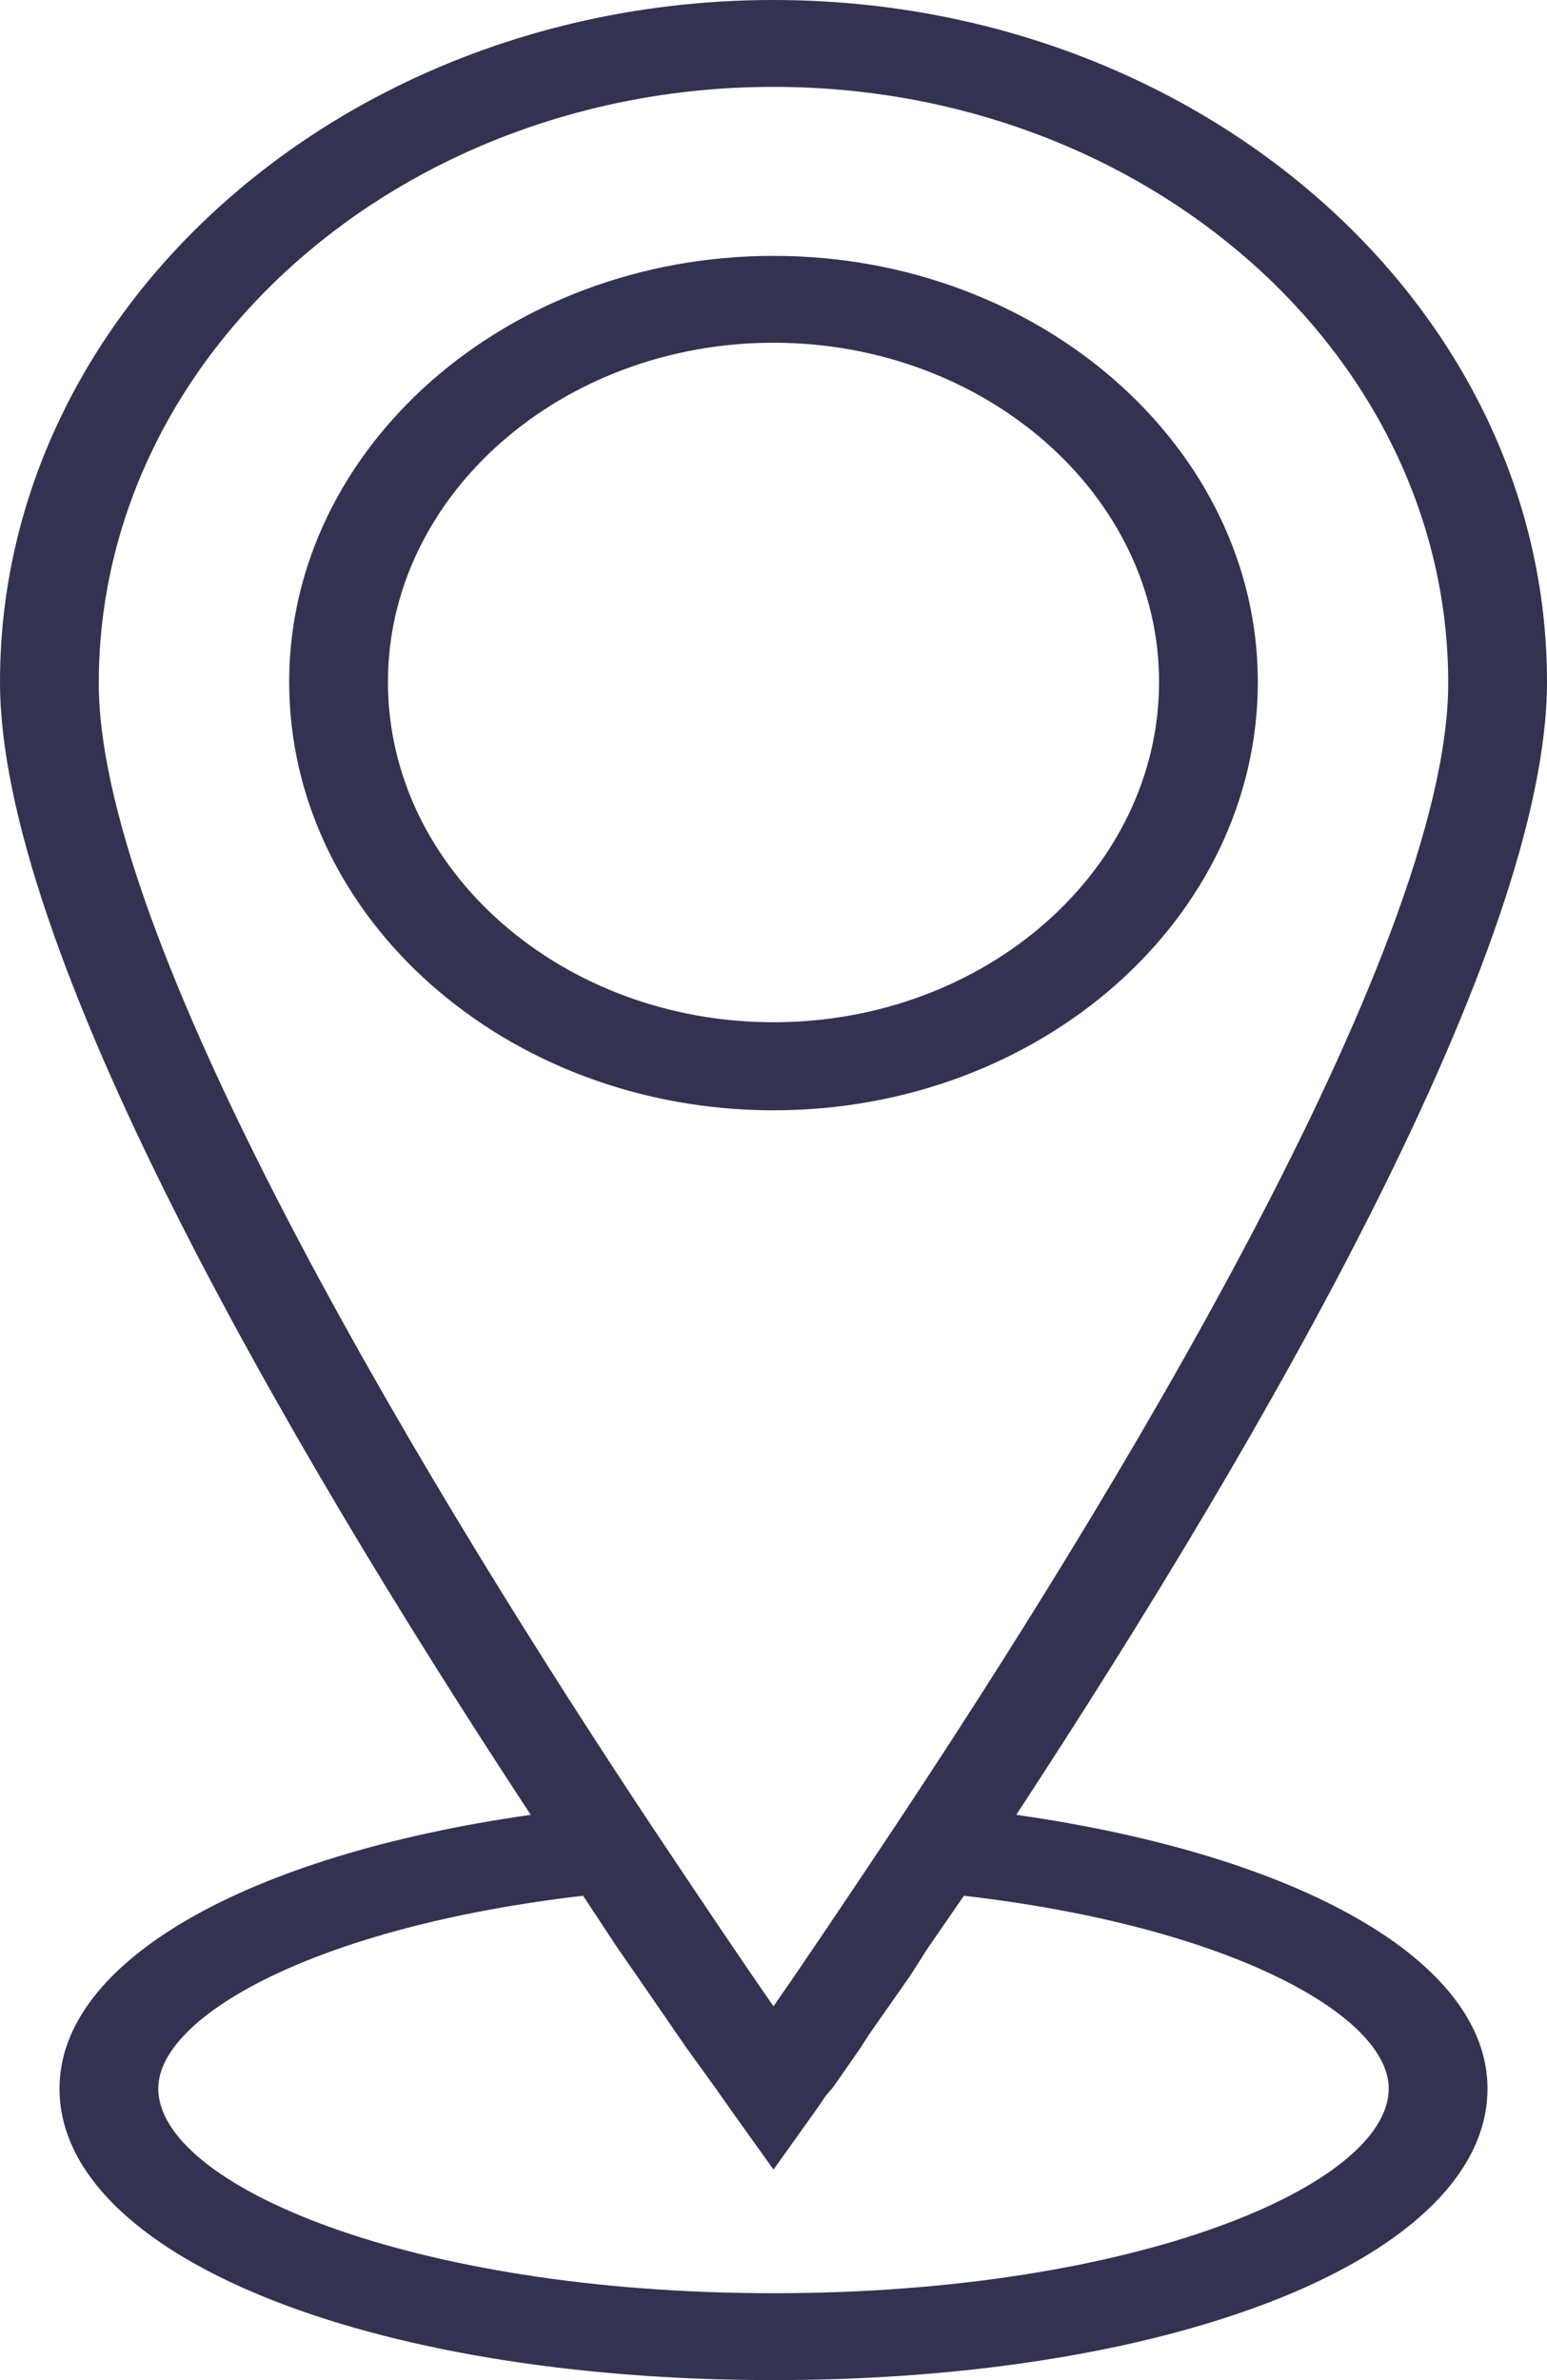 <?xml version="1.0" encoding="utf-8"?>
<!-- Generator: Adobe Illustrator 15.0.0, SVG Export Plug-In . SVG Version: 6.00 Build 0)  -->
<!DOCTYPE svg PUBLIC "-//W3C//DTD SVG 1.1//EN" "http://www.w3.org/Graphics/SVG/1.1/DTD/svg11.dtd">
<svg version="1.1" id="Capa_1" xmlns="http://www.w3.org/2000/svg" xmlns:xlink="http://www.w3.org/1999/xlink" x="0px" y="0px"
	 width="13px" height="20px" viewBox="0 0 13 20" enable-background="new 0 0 13 20" xml:space="preserve">
<g>
	<path fill-rule="evenodd" clip-rule="evenodd" fill="#343251" d="M11.67,17.55c0,0.81-2.12,1.72-5.17,1.72s-5.17-0.91-5.17-1.72
		c0-0.61,1.33-1.36,3.57-1.62l0.29,0.44L5.35,16.6l0.33,0.48l0.09,0.13l0.26,0.36L6.05,17.6l0.1,0.141l0.35,0.49l0.35-0.49
		l0.09-0.131L7,17.54l0.23-0.33L7.3,17.1l0.35-0.5l0.14-0.22l0.31-0.45C10.34,16.189,11.67,16.939,11.67,17.55z M6.5,0.73
		c3.13,0,5.67,2.25,5.67,5.01c0,2.26-2.91,6.99-4.65,9.609C7.1,15.98,6.75,16.5,6.5,16.859C6.25,16.5,5.9,15.98,5.48,15.35
		C3.74,12.73,0.83,8,0.83,5.74C0.83,2.98,3.37,0.73,6.5,0.73z M6.5,0C2.92,0,0,2.57,0,5.73c0,2.22,2.35,6.31,4.46,9.52
		c-2.39,0.34-3.96,1.23-3.96,2.3c0,1.4,2.58,2.45,6,2.45s6-1.05,6-2.45c0-1.069-1.57-1.96-3.96-2.3C10.65,12.029,13,7.94,13,5.73
		C13,2.57,10.08,0,6.5,0z"/>
	<path fill-rule="evenodd" clip-rule="evenodd" fill="#343251" d="M3.26,5.73c0-1.57,1.46-2.85,3.24-2.85s3.24,1.28,3.24,2.85
		c0,1.58-1.46,2.86-3.24,2.86S3.26,7.31,3.26,5.73z M10.57,5.73c0-1.97-1.83-3.58-4.07-3.58S2.43,3.76,2.43,5.73
		c0,1.99,1.83,3.6,4.07,3.6S10.57,7.72,10.57,5.73z"/>
</g>
</svg>
